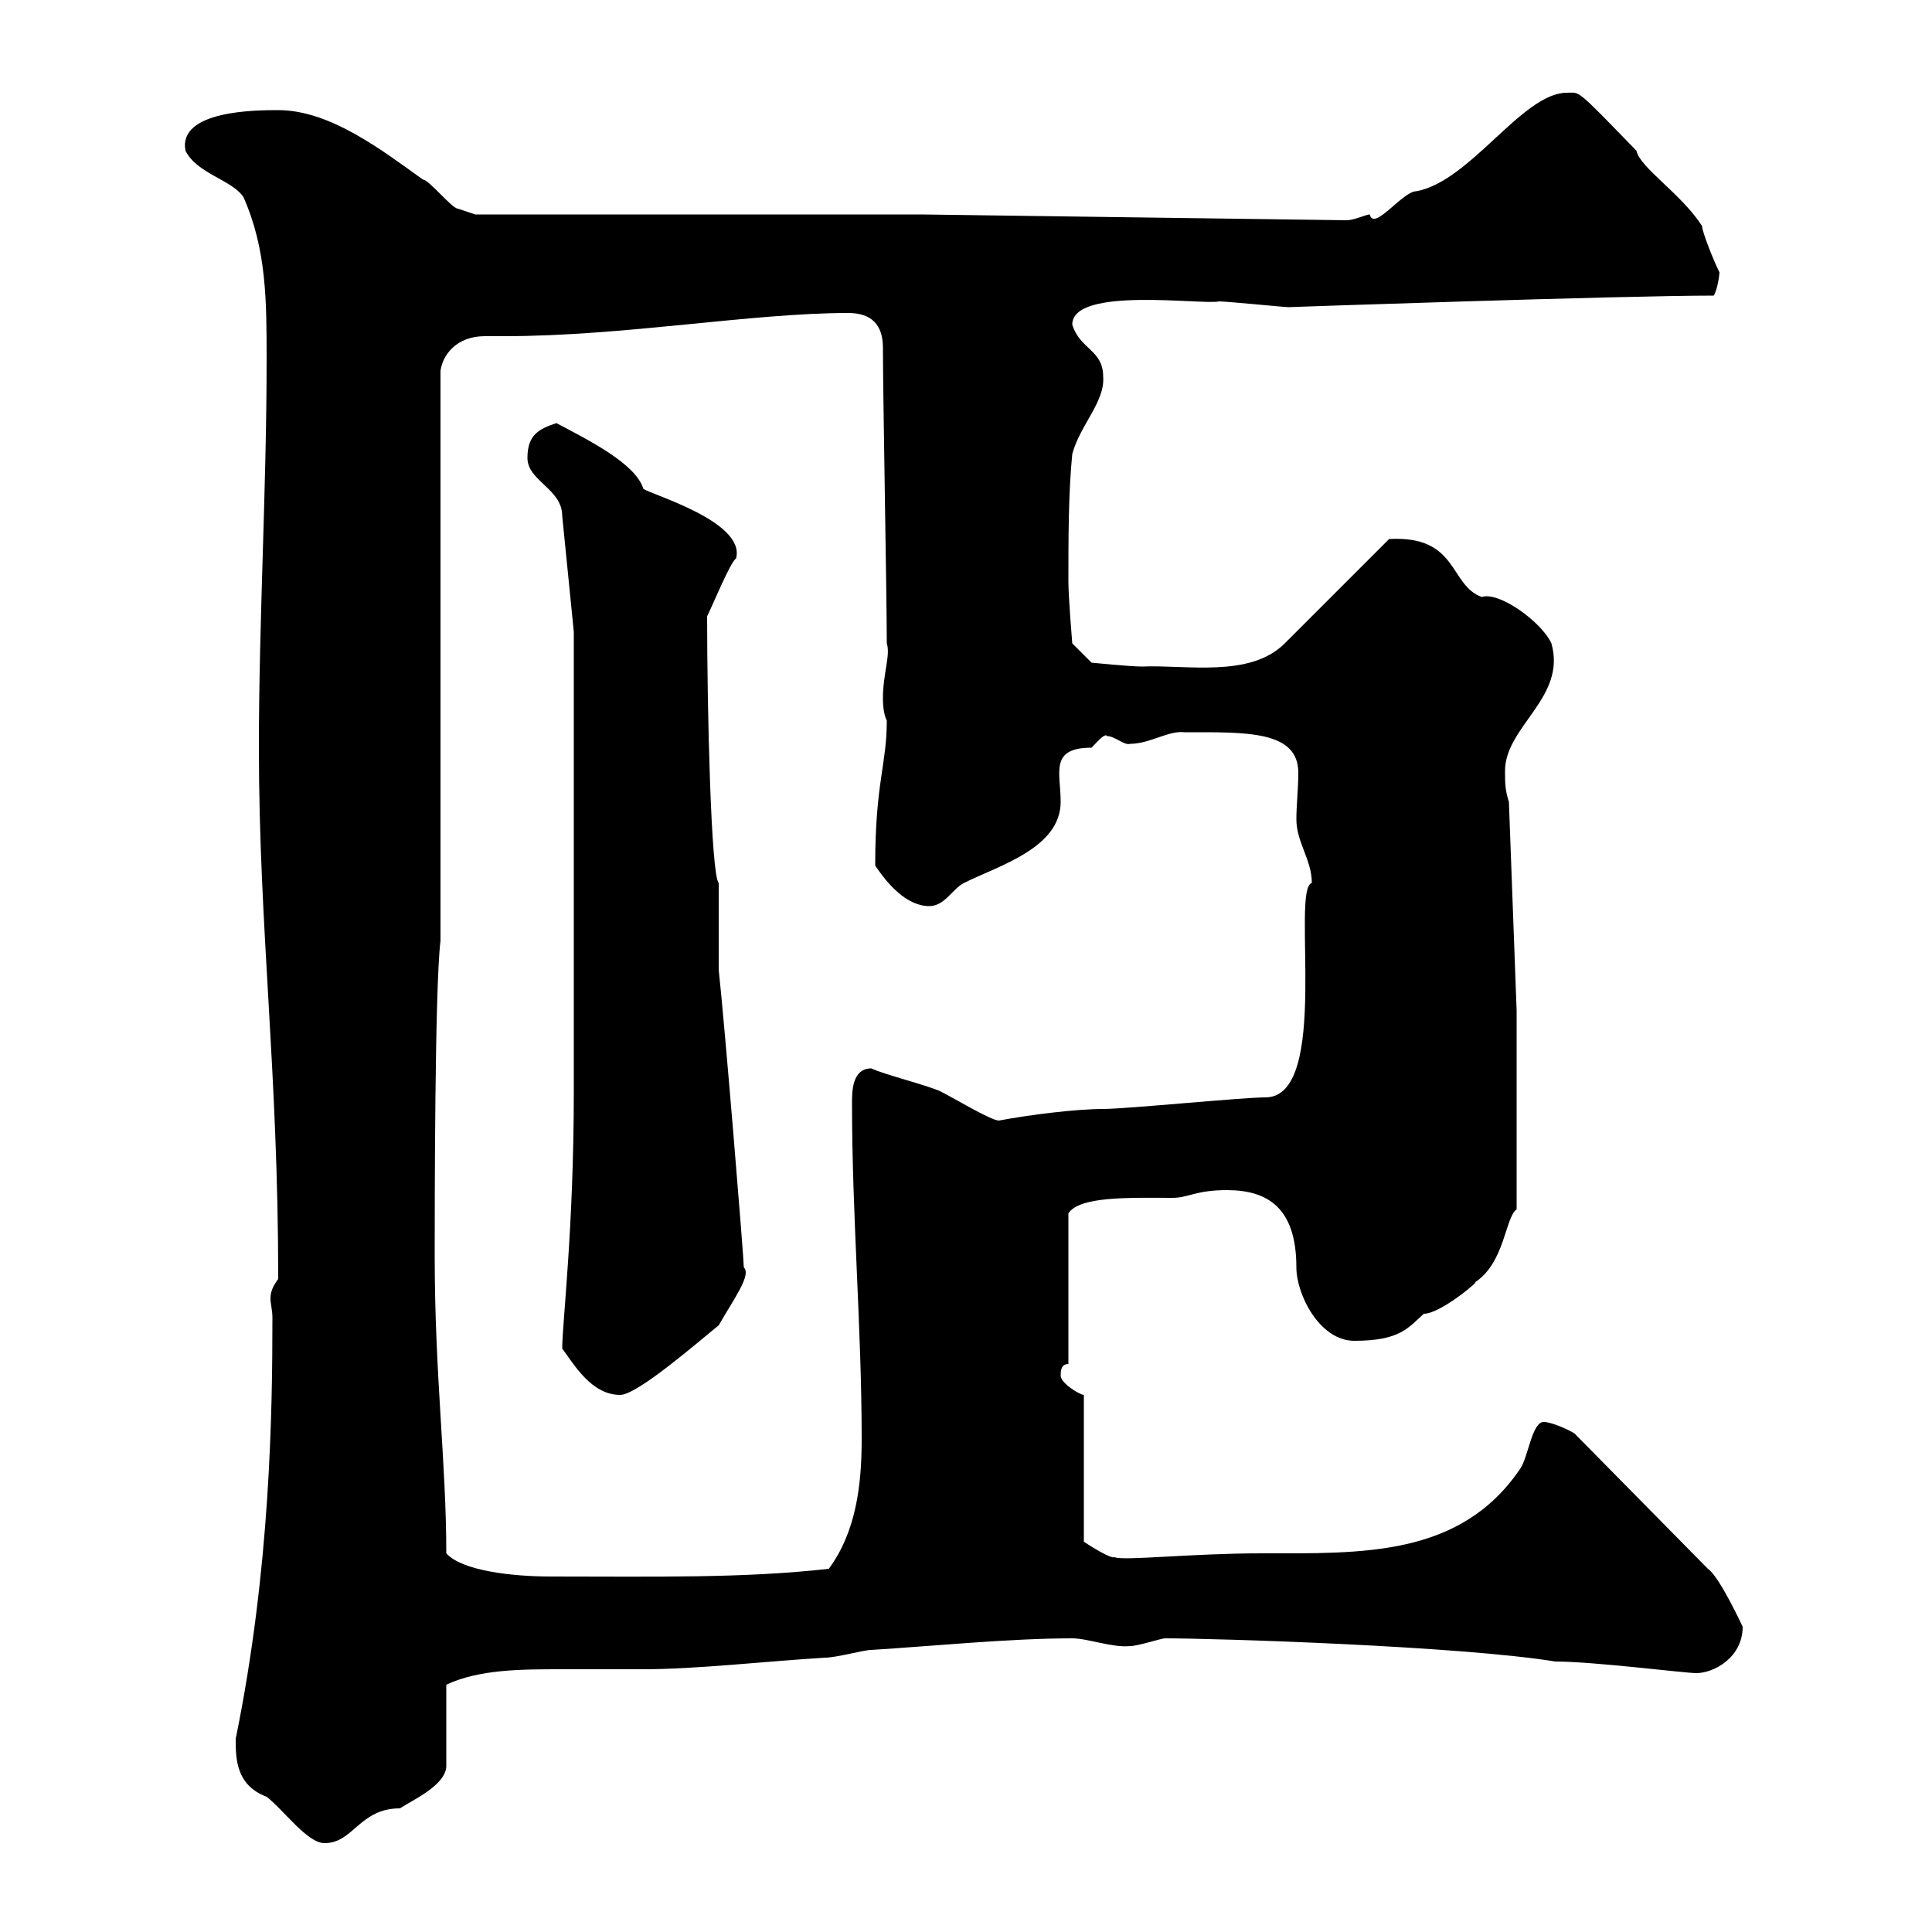 <svg xmlns="http://www.w3.org/2000/svg" xmlns:xlink="http://www.w3.org/1999/xlink" width="300" height="300"><path d="M36.60 270C36.60 273 36.60 277.20 41.40 279C44.10 281.10 47.70 286.20 50.40 286.20C54.90 286.20 55.80 280.80 62.10 280.80C63.90 279.60 69.30 277.20 69.30 274.20L69.30 261.60C74.40 259.20 81 259.20 87.30 259.20C91.80 259.20 96 259.20 99.90 259.20C108 259.20 118.50 258 128.10 257.40C129.90 257.40 134.10 256.20 135.30 256.20C144.90 255.60 156.90 254.40 166.50 254.40C168.90 254.40 172.80 255.90 175.50 255.60C176.70 255.60 180.30 254.40 180.90 254.40C189 254.40 226.80 255.60 241.50 258C247.50 258 261.60 259.80 263.40 259.80C266.10 259.80 270.60 257.40 270.60 252.60C270.60 252.60 267 244.80 265.20 243.60L244.50 222.60C243.60 222 240.90 220.80 239.70 220.80C237.90 220.80 237.30 226.20 236.10 228C226.80 241.80 211.50 241.20 195.90 241.20C185.10 241.20 174.30 242.40 173.10 241.80C172.50 242.10 169.20 240 168.30 239.40L168.30 216.60C167.70 216.60 164.70 214.80 164.70 213.60C164.70 213 164.70 211.80 165.90 211.80L165.90 188.40C167.70 185.70 175.50 186 182.10 186C184.50 186 185.70 184.80 190.50 184.80C196.80 184.80 201.30 187.50 201.30 196.80C201.30 201 204.90 208.20 210.30 208.20C217.50 208.20 218.70 206.10 221.10 204C223.80 204 230.40 198.30 228.90 199.20C233.70 196.20 233.70 189 235.50 187.80L235.50 156.90L234.30 124.50C233.70 122.70 233.70 121.50 233.70 119.70C233.70 112.80 243.30 108.30 240.90 99.90C239.40 96.60 232.80 91.80 230.10 92.70C225 90.90 226.50 83.10 215.70 83.70L199.50 99.90C194.10 105.30 184.20 103.20 177.30 103.50C175.50 103.50 169.50 102.90 169.50 102.90L166.50 99.90C166.50 99.90 165.90 92.70 165.90 90.30C165.90 83.70 165.90 76.50 166.50 70.50C167.70 66 171.60 62.40 171.30 58.50C171.30 54.30 167.70 54.30 166.50 50.40C166.50 44.40 186.90 47.40 189.30 46.80C190.50 46.80 199.50 47.70 200.10 47.70C199.50 47.70 251.70 45.90 266.10 45.90C266.70 45 267 42.60 267 42.30C266.10 40.50 264.30 36 264.30 35.10C261 30 254.70 26.10 254.10 23.40C244.50 13.50 245.40 14.40 243.30 14.40C236.40 14.40 228.30 28.20 219.90 29.70C217.80 29.70 213.30 36 212.70 33.30C212.10 33.30 210.30 34.20 209.10 34.20L143.10 33.30L73.80 33.30C73.80 33.30 71.10 32.40 71.10 32.40C70.20 32.40 66.60 27.90 65.70 27.90C59.40 23.40 51.30 17.10 43.20 17.10C39.90 17.10 27.60 17.10 28.80 23.40C30.60 27 36 27.90 37.80 30.60C41.40 38.70 41.40 46.80 41.40 55.80C41.40 75.90 40.20 96.30 40.20 116.10C40.20 144 43.20 166.20 43.20 198.60C42.30 199.80 42 200.70 42 201.60C42 202.50 42.30 203.40 42.30 204.60C42.30 219 42 243.60 36.60 270ZM69.30 241.20C69.30 227.10 67.50 213.60 67.50 195C67.50 187.80 67.50 153.30 68.40 146.10L68.40 57.60C68.70 55.20 70.80 52.20 75.30 52.20C76.20 52.20 77.40 52.20 78.30 52.20C96.90 52.20 116.70 48.60 131.70 48.60C135.30 48.60 137.10 50.40 137.10 54C137.10 61.20 137.70 92.70 137.70 99.90C138.30 101.70 137.10 104.70 137.10 108.30C137.10 108.90 137.10 110.70 137.70 111.90C137.70 118.80 135.90 121.50 135.90 134.40C137.70 137.10 140.70 140.70 144.30 140.70C146.70 140.70 147.90 138 149.70 137.10C155.10 134.40 164.70 131.70 164.70 124.50C164.70 120 162.90 116.10 169.50 116.10C170.10 115.50 171.60 113.70 171.90 114.30C173.10 114.30 174.60 115.80 175.50 115.50C178.50 115.50 181.50 113.40 183.90 113.70C193.50 113.70 201.60 113.40 201.60 120C201.60 122.40 201.30 125.10 201.30 127.20C201.30 130.80 203.70 133.50 203.70 137.10C200.40 138 206.70 170.40 196.50 170.40C192.90 170.40 174.90 172.20 171.30 172.20C167.10 172.20 159.90 173.10 155.10 174C153.90 174 147.90 170.40 146.10 169.50C144.30 168.60 137.10 166.80 135.30 165.90C132.30 165.90 132.30 169.50 132.30 171.30C132.30 189 133.80 206.10 133.80 223.50C133.80 230.70 132.90 237.90 128.70 243.60C115.50 245.10 101.40 244.80 85.50 244.80C79.50 244.80 71.70 243.90 69.30 241.20ZM87.30 209.40C89.10 211.80 91.80 216.60 96.30 216.60C99 216.60 108.60 208.20 111.60 205.80C114 201.60 116.70 198 115.50 196.80C115.50 195.30 112.50 158.70 111.60 150.60L111.60 137.10C110.40 135.90 109.80 110.10 109.80 95.70C110.70 93.90 113.40 87.30 114.30 86.70C115.80 81 101.10 76.80 99.90 75.90C98.70 72 91.50 68.40 86.40 65.70C83.70 66.60 81.90 67.50 81.90 71.10C81.90 74.70 87.30 75.90 87.30 80.10L89.10 98.10L89.10 169.50C89.10 190.80 87.30 205.50 87.30 209.40Z"/></svg>